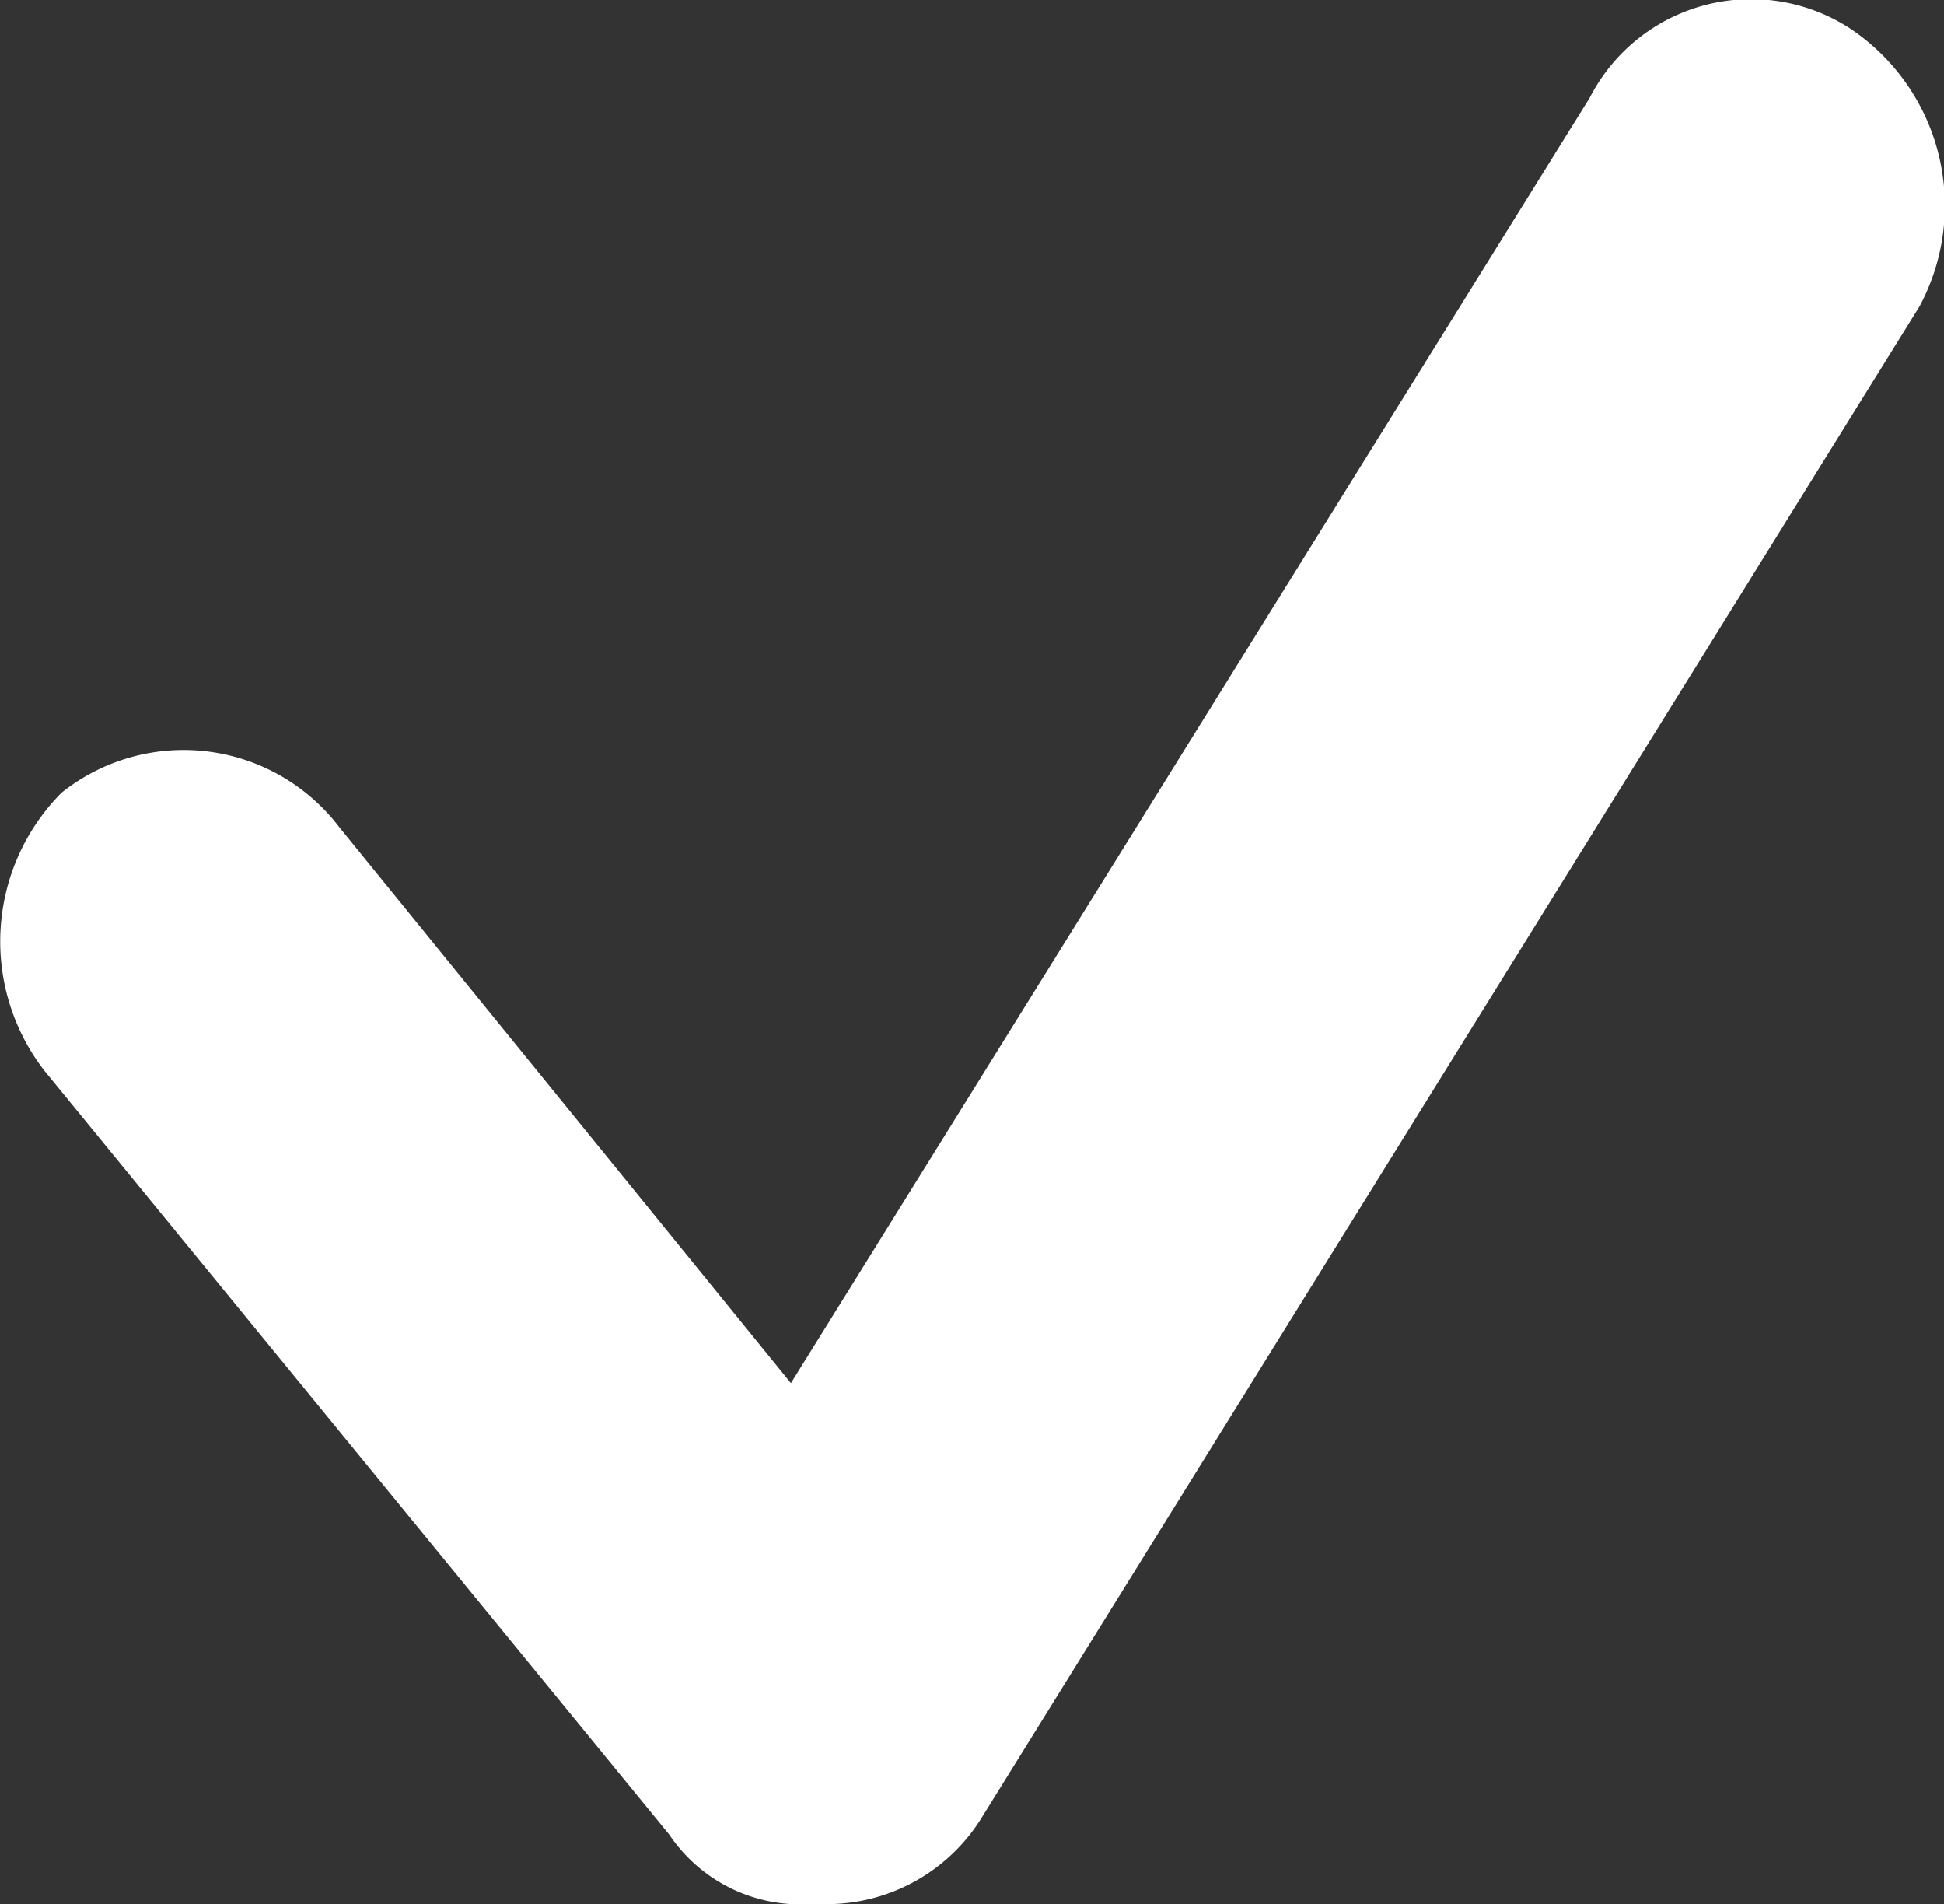 <svg xmlns="http://www.w3.org/2000/svg" width="11.196" height="10.964" viewBox="0 0 11.196 10.964"><rect x="0" y="0" width="11.196" height="10.964" fill="#333333" stroke="none"/><path d="M11.1.6A1.045,1.045,0,0,0,9.6,1L5,8.4,2.4,5.2A1.127,1.127,0,0,0,.8,5,1.215,1.215,0,0,0,.7,6.6L4.3,11a.909.909,0,0,0,.8.4h.1a1.05,1.05,0,0,0,.9-.5l5.4-8.7A1.226,1.226,0,0,0,11.1.6Z" transform="translate(-0.445 -0.436)" fill="#fff"/></svg>